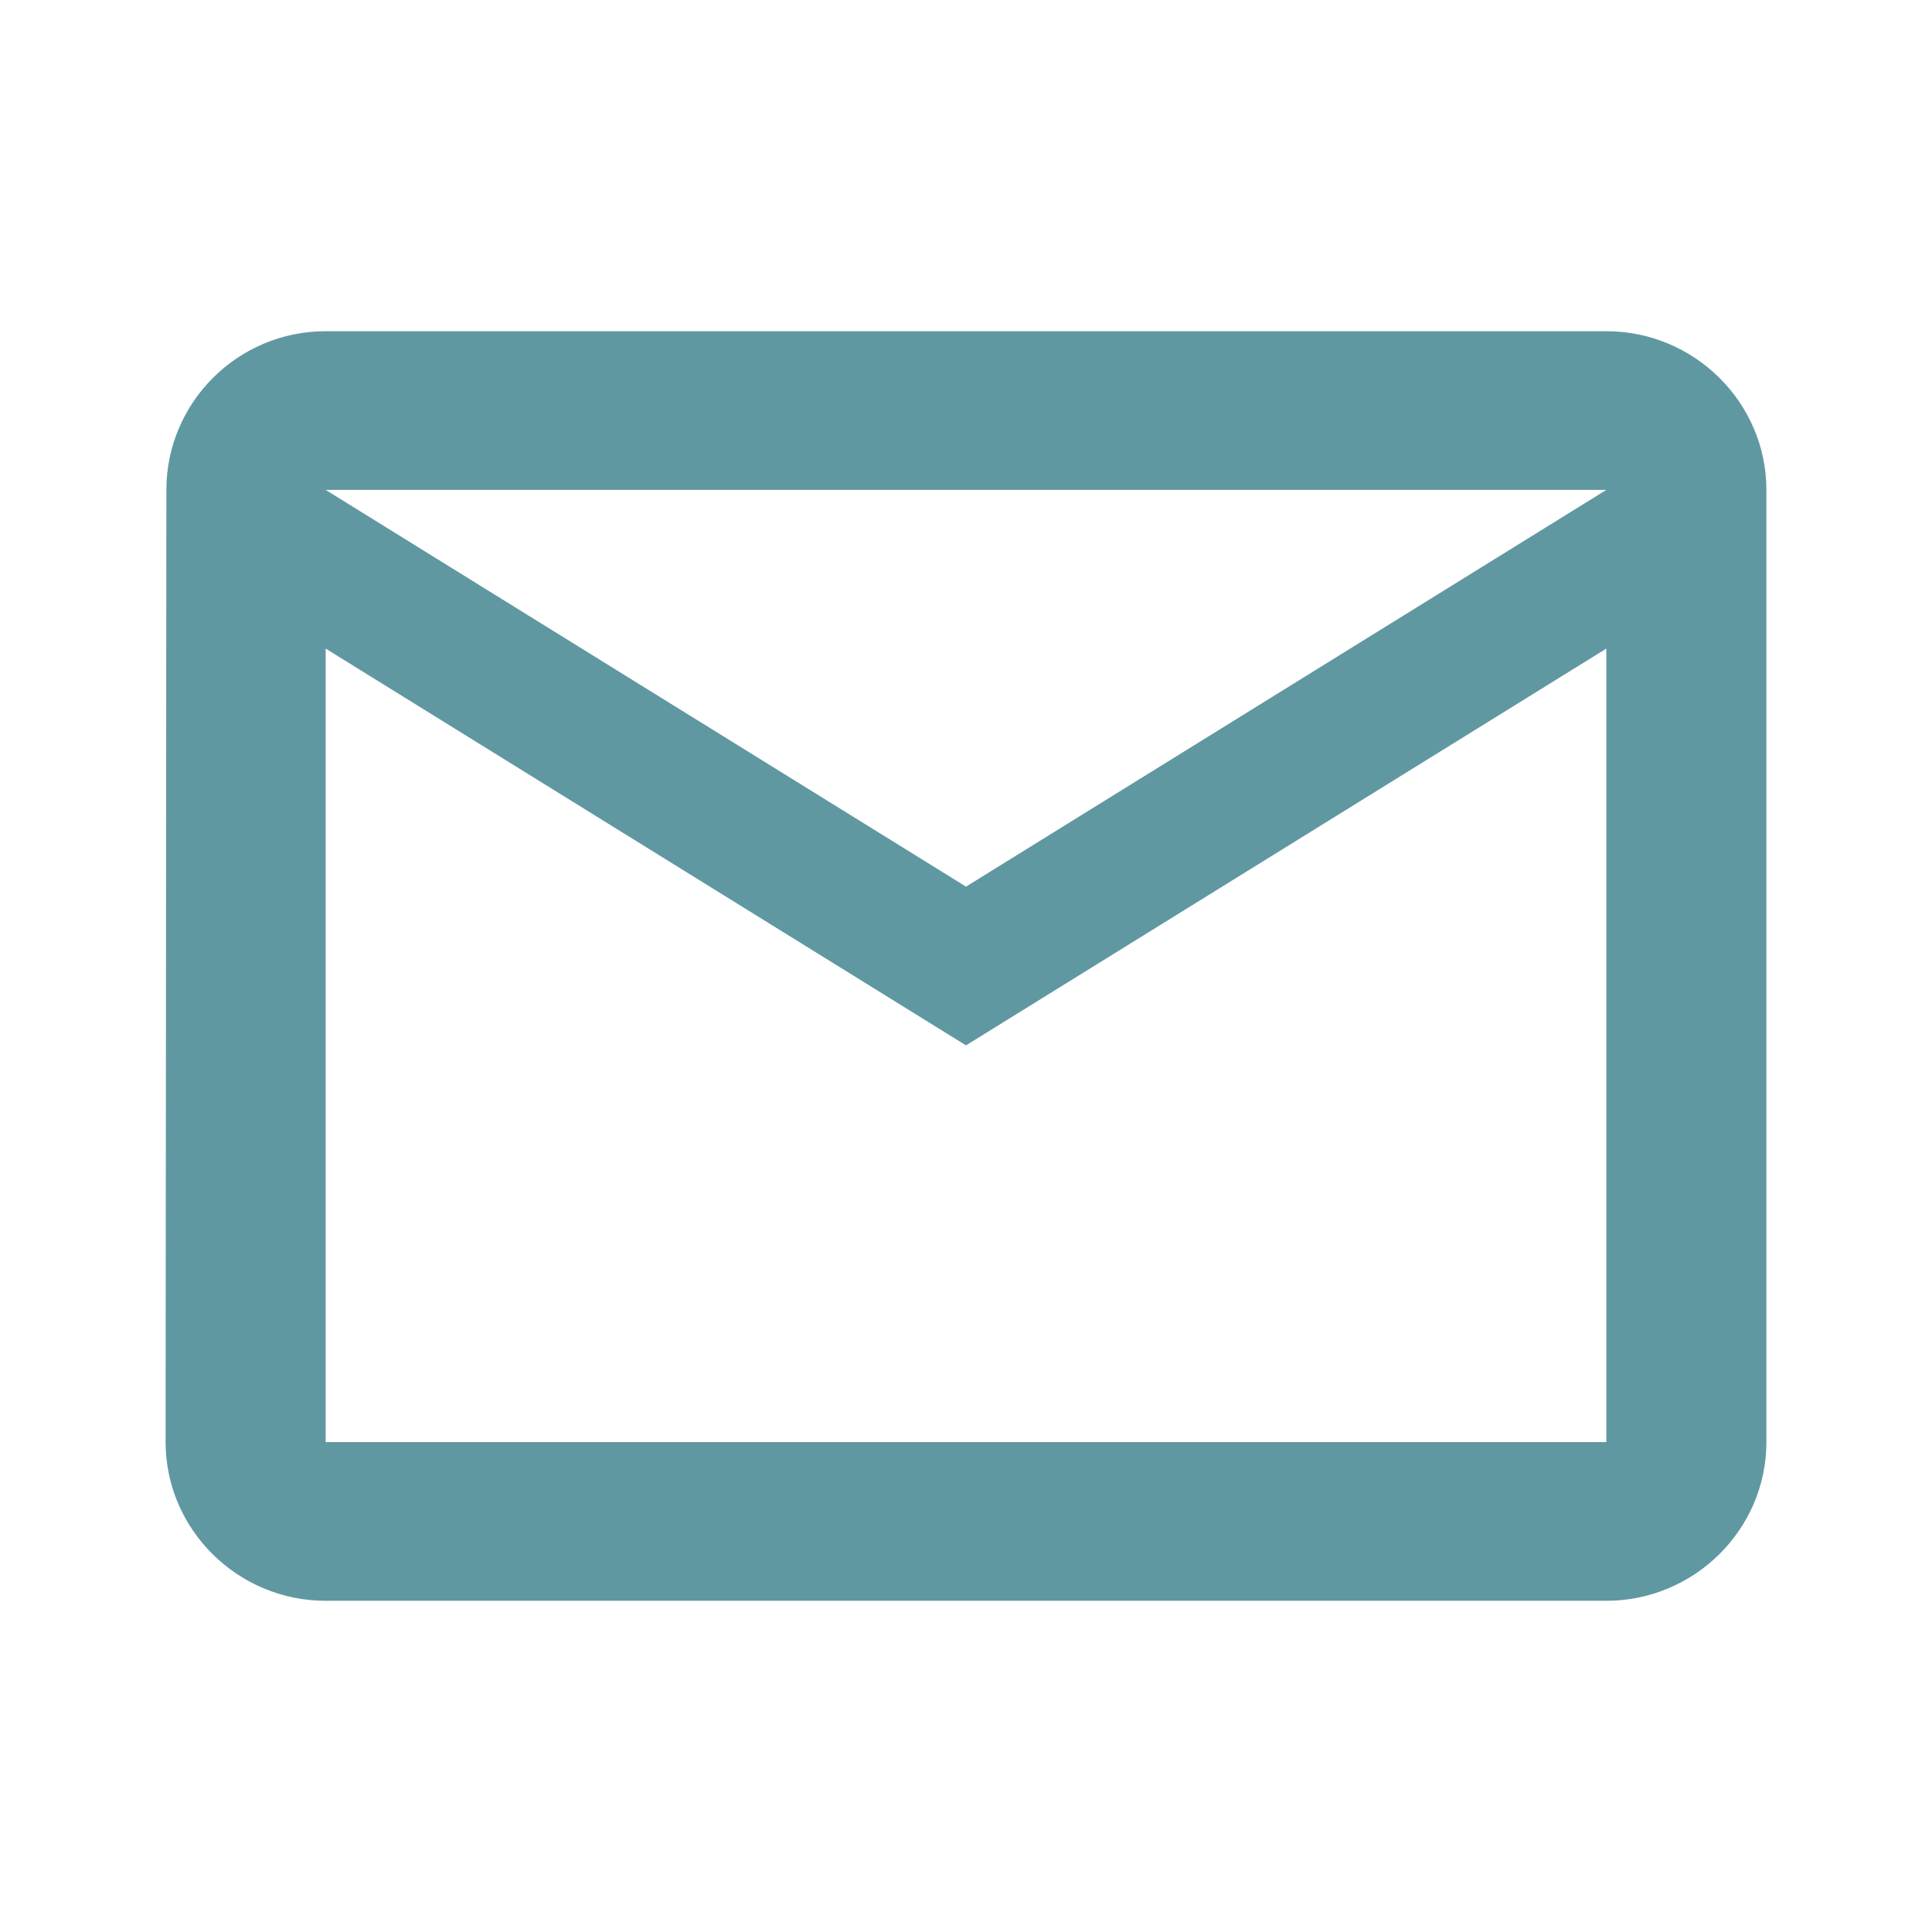 <?xml version="1.0" encoding="UTF-8"?>
<svg width="35px" height="35px" viewBox="0 0 35 35" version="1.1" xmlns="http://www.w3.org/2000/svg" xmlns:xlink="http://www.w3.org/1999/xlink">
    <title>mail_outline_black_24dp</title>
    <g id="Welcome" stroke="none" stroke-width="1" fill="none" fill-rule="evenodd">
        <g id="temporary" transform="translate(-355, -488)">
            <g id="mail_outline_black_24dp" transform="translate(355, 488)">
                <polygon id="Path" points="0 0 35 0 35 35 0 35"></polygon>
                <path d="M29.1,6 L5.9,6 C4.305,6 3.014,7.294 3.014,8.875 L3,26.125 C3,27.706 4.305,29 5.9,29 L29.1,29 C30.695,29 32,27.706 32,26.125 L32,8.875 C32,7.294 30.695,6 29.1,6 Z M29.1,26.125 L5.9,26.125 L5.9,11.75 L17.5,18.938 L29.1,11.75 L29.1,26.125 Z M17.5,16.062 L5.9,8.875 L29.1,8.875 L17.5,16.062 Z" id="Shape" fill="#6098A2" fill-rule="nonzero"></path>
            </g>
        </g>
    </g>
</svg>